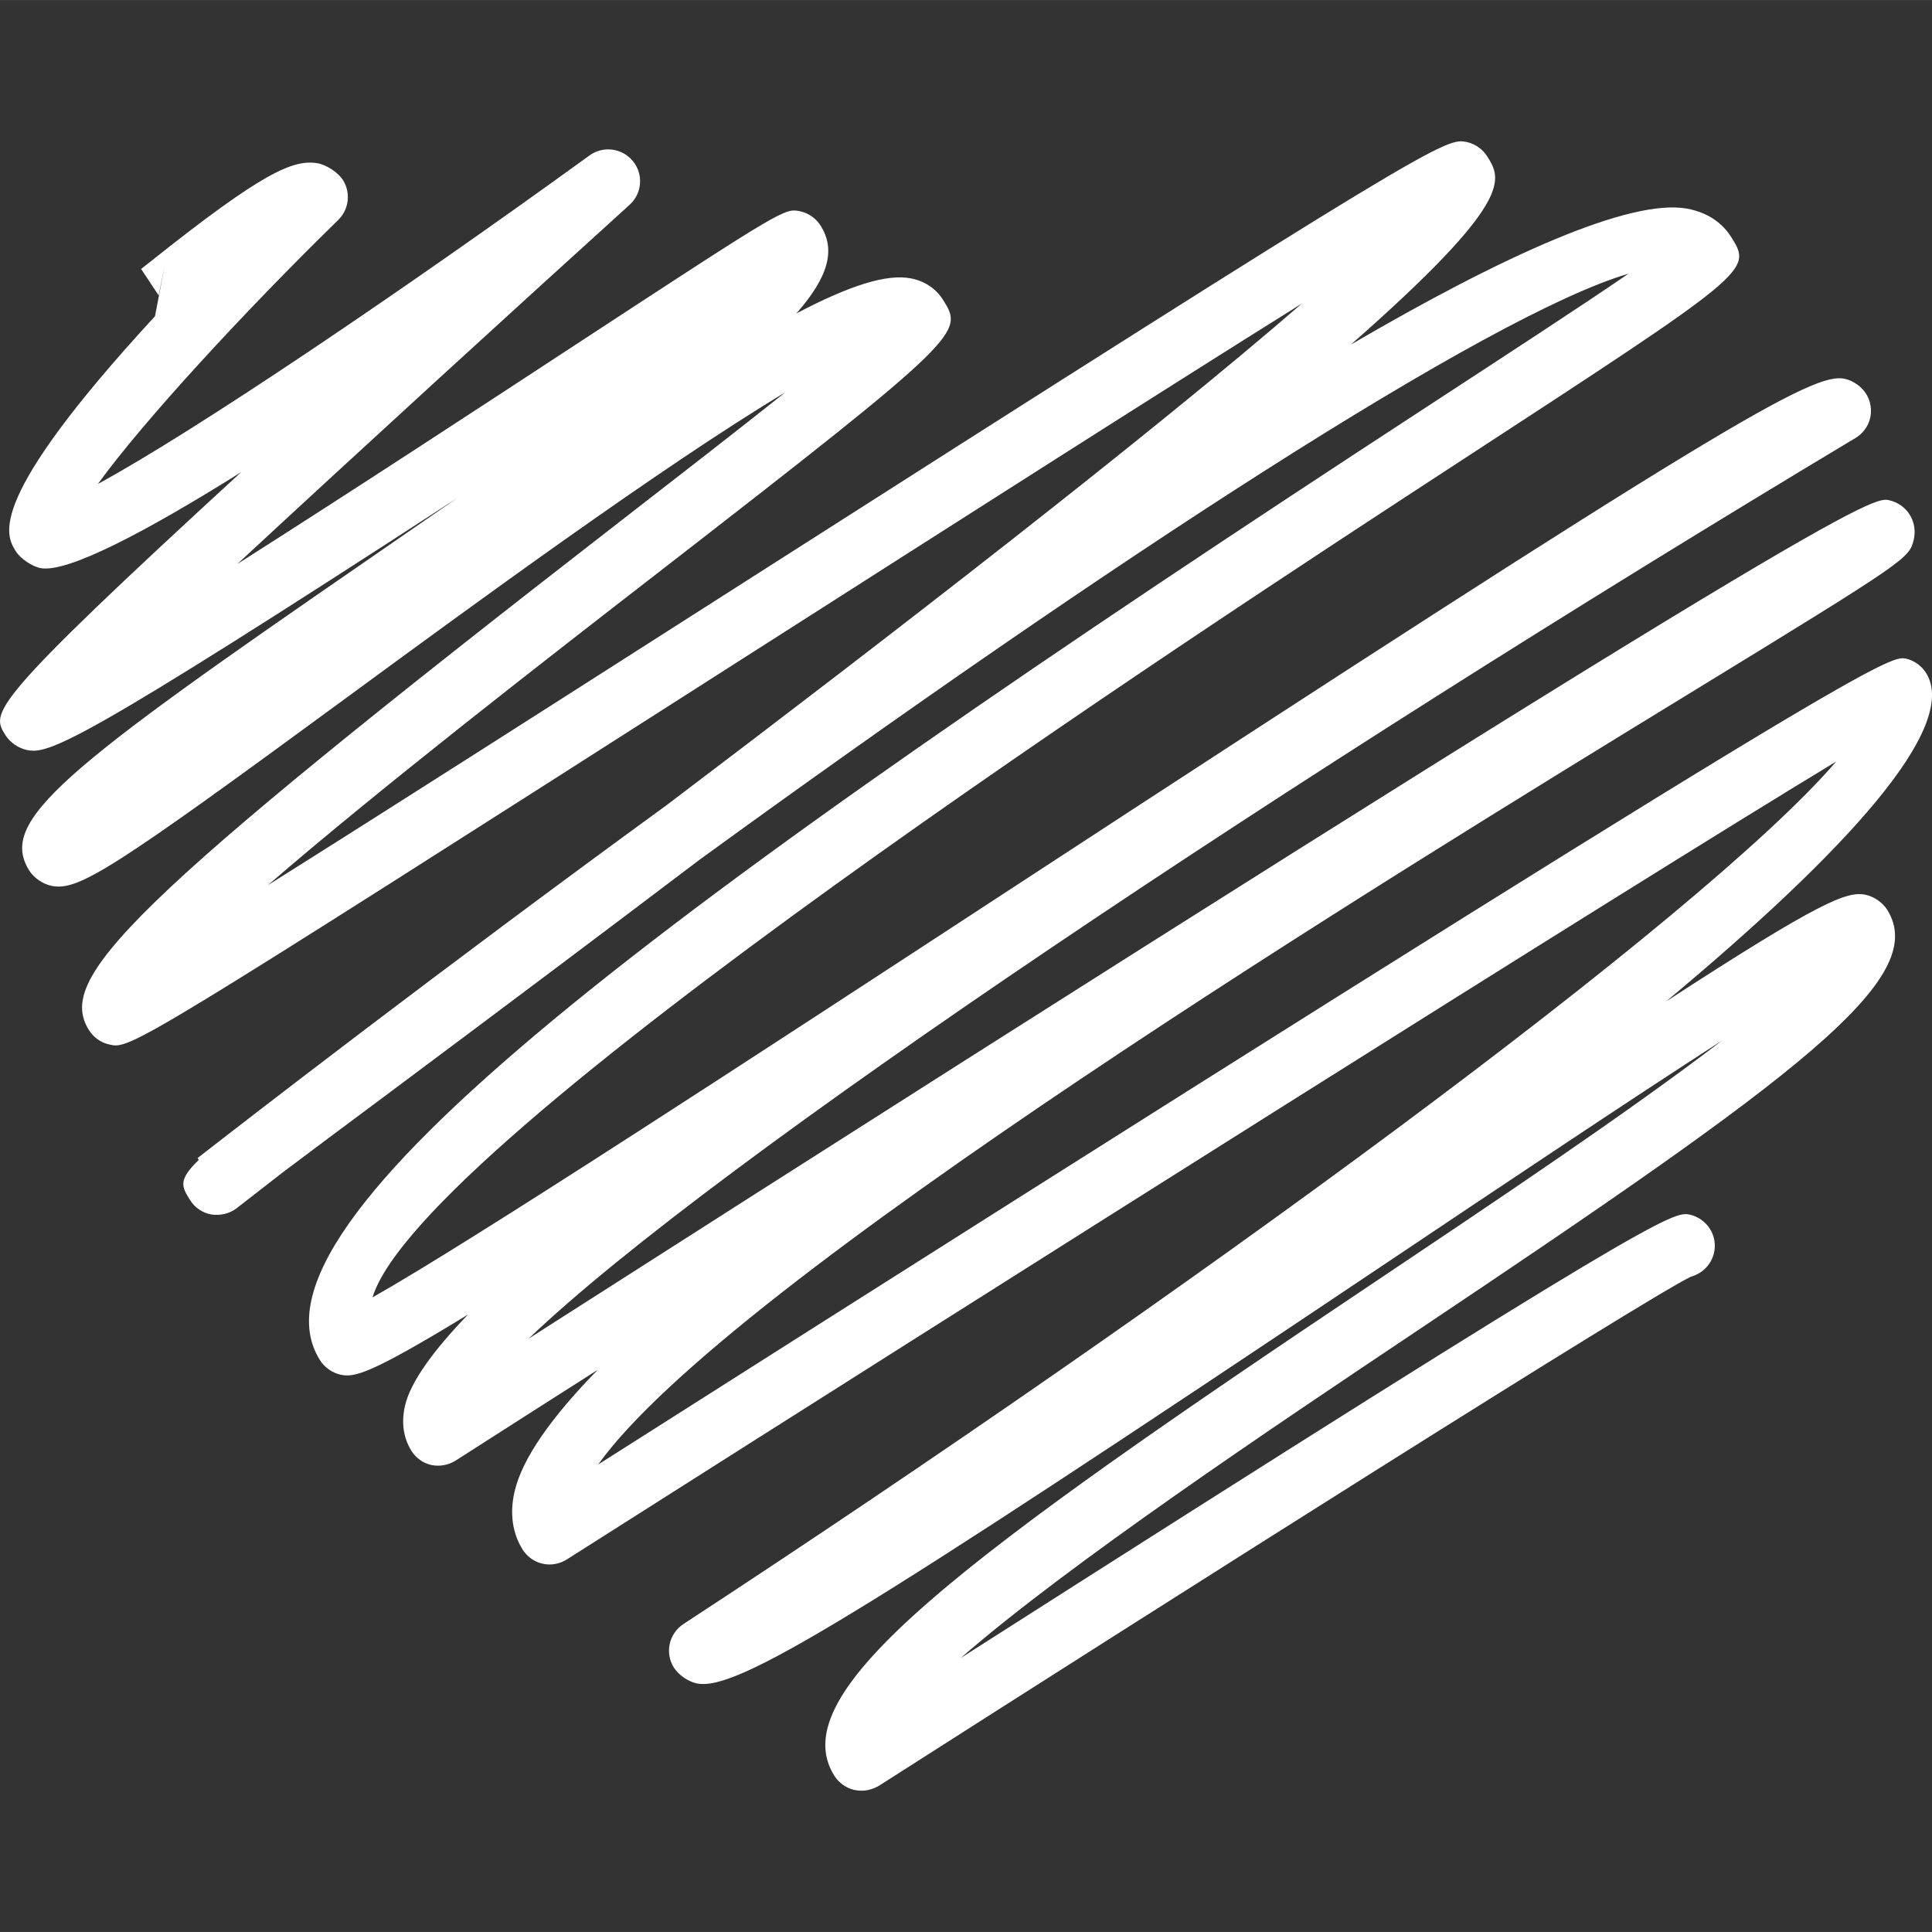 <?xml version="1.0" encoding="iso-8859-1"?>
<!-- Generator: Adobe Illustrator 16.0.0, SVG Export Plug-In . SVG Version: 6.00 Build 0)  -->
<!DOCTYPE svg PUBLIC "-//W3C//DTD SVG 1.1//EN" "http://www.w3.org/Graphics/SVG/1.1/DTD/svg11.dtd">
<svg xmlns="http://www.w3.org/2000/svg" xmlns:xlink="http://www.w3.org/1999/xlink" version="1.1" id="Capa_1" x="0px" y="0px" width="512px" height="512px" viewBox="0 0 27.3 27.299" style="enable-background:new 0 0 27.3 27.299;" xml:space="preserve">
<rect x="0" y="0" width="27.3" height="27.299" fill="#333333" stroke="none"/>
<g>
	<g>
		<g>
			<path d="M12.171,25.303c-0.033,0-0.066-0.004-0.099-0.011c-0.117-0.027-0.219-0.1-0.283-0.201     c-0.744-1.19,1.774-3.053,7.697-7.016c1.585-1.062,3.523-2.357,4.847-3.372c-1.342,0.865-3.15,2.076-4.832,3.203     c-7.479,5.009-9.104,6-9.658,5.88c-0.119-0.025-0.256-0.119-0.321-0.223c-0.13-0.207-0.07-0.48,0.135-0.615     c7.09-4.639,14.379-9.971,16.29-12.188c-3.008,1.819-11.817,7.386-17.939,11.276c-0.102,0.063-0.223,0.087-0.341,0.059     c-0.117-0.025-0.218-0.099-0.282-0.199c-0.102-0.163-0.204-0.438-0.113-0.824c0.111-0.471,0.524-1.051,1.174-1.716     c-0.692,0.44-1.365,0.871-2.009,1.283c-0.102,0.064-0.224,0.085-0.341,0.062c-0.118-0.026-0.219-0.1-0.283-0.201     c-0.08-0.128-0.161-0.346-0.087-0.649c0.079-0.325,0.392-0.763,0.887-1.276c-1.4,0.855-1.607,0.889-1.798,0.85     c-0.118-0.025-0.231-0.104-0.295-0.208C3.307,17.278,9.337,12.81,20.163,5.747c1.105-0.722,2.173-1.417,2.848-1.88     c-1.968,0.578-7.316,4.057-13.13,8.284c-1.332,1.009-2.819,2.125-4.477,3.362c-0.539,0.401-1.039,0.774-1.409,1.053     c-0.218,0.169-0.435,0.338-0.652,0.507c-0.101,0.078-0.231,0.105-0.355,0.088c-0.125-0.022-0.236-0.097-0.303-0.205     c-0.117-0.188-0.174-0.28,0.125-0.568l-0.019-0.024c0.686-0.534,3.375-2.618,6.632-4.99c3.14-2.377,6.822-5.221,8.974-7.086     c-2.056,1.285-5.099,3.229-7.743,4.917c-8.807,5.625-8.816,5.625-9.111,5.553c-0.117-0.025-0.221-0.1-0.285-0.201     c-0.454-0.727,0.433-1.706,7.537-7.215c0.784-0.608,1.619-1.255,2.302-1.799C9.329,6.606,6.613,8.599,4.916,9.844     c-3.334,2.447-3.805,2.745-4.182,2.674C0.611,12.495,0.48,12.407,0.413,12.3c-0.438-0.7,0.455-1.41,4.807-4.406     c0.386-0.267,0.809-0.558,1.242-0.858c-5.396,3.508-5.78,3.627-6.087,3.56c-0.118-0.026-0.234-0.107-0.299-0.21     c-0.201-0.321-0.261-0.416,3.332-3.715c-1.38,0.865-2.456,1.422-2.831,1.357C0.455,8.005,0.29,7.895,0.224,7.79     C0.081,7.562-0.218,7.082,2.19,4.468l0.141-0.735L2.242,4.174L1.994,3.8c0.025-0.019,0.085-0.066,0.169-0.133     C3.71,2.436,4.142,2.25,4.485,2.306c0.126,0.021,0.294,0.131,0.362,0.239c0.112,0.18,0.084,0.413-0.067,0.562     C3.458,4.398,2.03,5.946,1.383,6.838c1.37-0.743,4.313-2.733,6.947-4.642c0.194-0.141,0.463-0.104,0.614,0.081     s0.13,0.456-0.047,0.616c-1.64,1.486-3.85,3.505-5.543,5.076c1.615-1.026,3.542-2.288,4.868-3.157     c2.87-1.878,2.866-1.873,3.088-1.826c0.118,0.026,0.221,0.1,0.286,0.202c0.207,0.332,0.127,0.705-0.342,1.24     c0.757-0.398,1.278-0.561,1.617-0.495c0.194,0.037,0.355,0.145,0.454,0.302c0.292,0.467,0.31,0.495-3.976,3.818     c-1.646,1.275-3.982,3.087-5.563,4.454c1.716-1.078,4.138-2.626,6.387-4.062c10.202-6.515,10.253-6.5,10.556-6.438     c0.117,0.026,0.222,0.101,0.286,0.202c0.202,0.324,0.39,0.624-1.927,2.66c2.175-1.271,3.941-2.06,4.743-1.923     c0.354,0.063,0.538,0.254,0.632,0.403C24.76,3.826,24.76,3.826,20.659,6.5C16.89,8.959,5.941,16.102,5.264,18.332     c1.363-0.768,5.405-3.409,9.028-5.777c10.113-6.609,11.332-7.298,11.775-7.203c0.118,0.026,0.237,0.109,0.302,0.212     c0.064,0.103,0.084,0.227,0.057,0.344c-0.028,0.117-0.104,0.219-0.206,0.28c-7.94,4.761-16.12,10.209-18.75,12.727     C26.197,6.94,26.476,7.014,26.698,7.069c0.117,0.026,0.224,0.101,0.287,0.203c0.064,0.102,0.085,0.229,0.058,0.348     c-0.064,0.271-0.065,0.277-3.191,2.191c-4.188,2.563-13.557,8.3-15.399,10.882C26.509,9.218,26.693,9.264,26.932,9.306     c0.117,0.027,0.22,0.101,0.284,0.202c0.479,0.766-1.133,2.523-3.674,4.643c2.182-1.418,2.559-1.563,2.82-1.508     c0.119,0.025,0.239,0.108,0.305,0.212c0.608,0.975-1.239,2.334-6.674,5.97c-1.977,1.323-4.898,3.277-6.419,4.604     c9.929-6.338,10.069-6.311,10.304-6.266c0.116,0.026,0.221,0.1,0.284,0.201c0.133,0.211,0.068,0.487-0.142,0.62     c-0.041,0.024-0.084,0.044-0.128,0.056c-0.688,0.337-7.196,4.46-11.472,7.193C12.34,25.279,12.256,25.303,12.171,25.303z" fill="#FFFFFF"/>
		</g>
	</g>
</g>
<g>
</g>
<g>
</g>
<g>
</g>
<g>
</g>
<g>
</g>
<g>
</g>
<g>
</g>
<g>
</g>
<g>
</g>
<g>
</g>
<g>
</g>
<g>
</g>
<g>
</g>
<g>
</g>
<g>
</g>
</svg>
